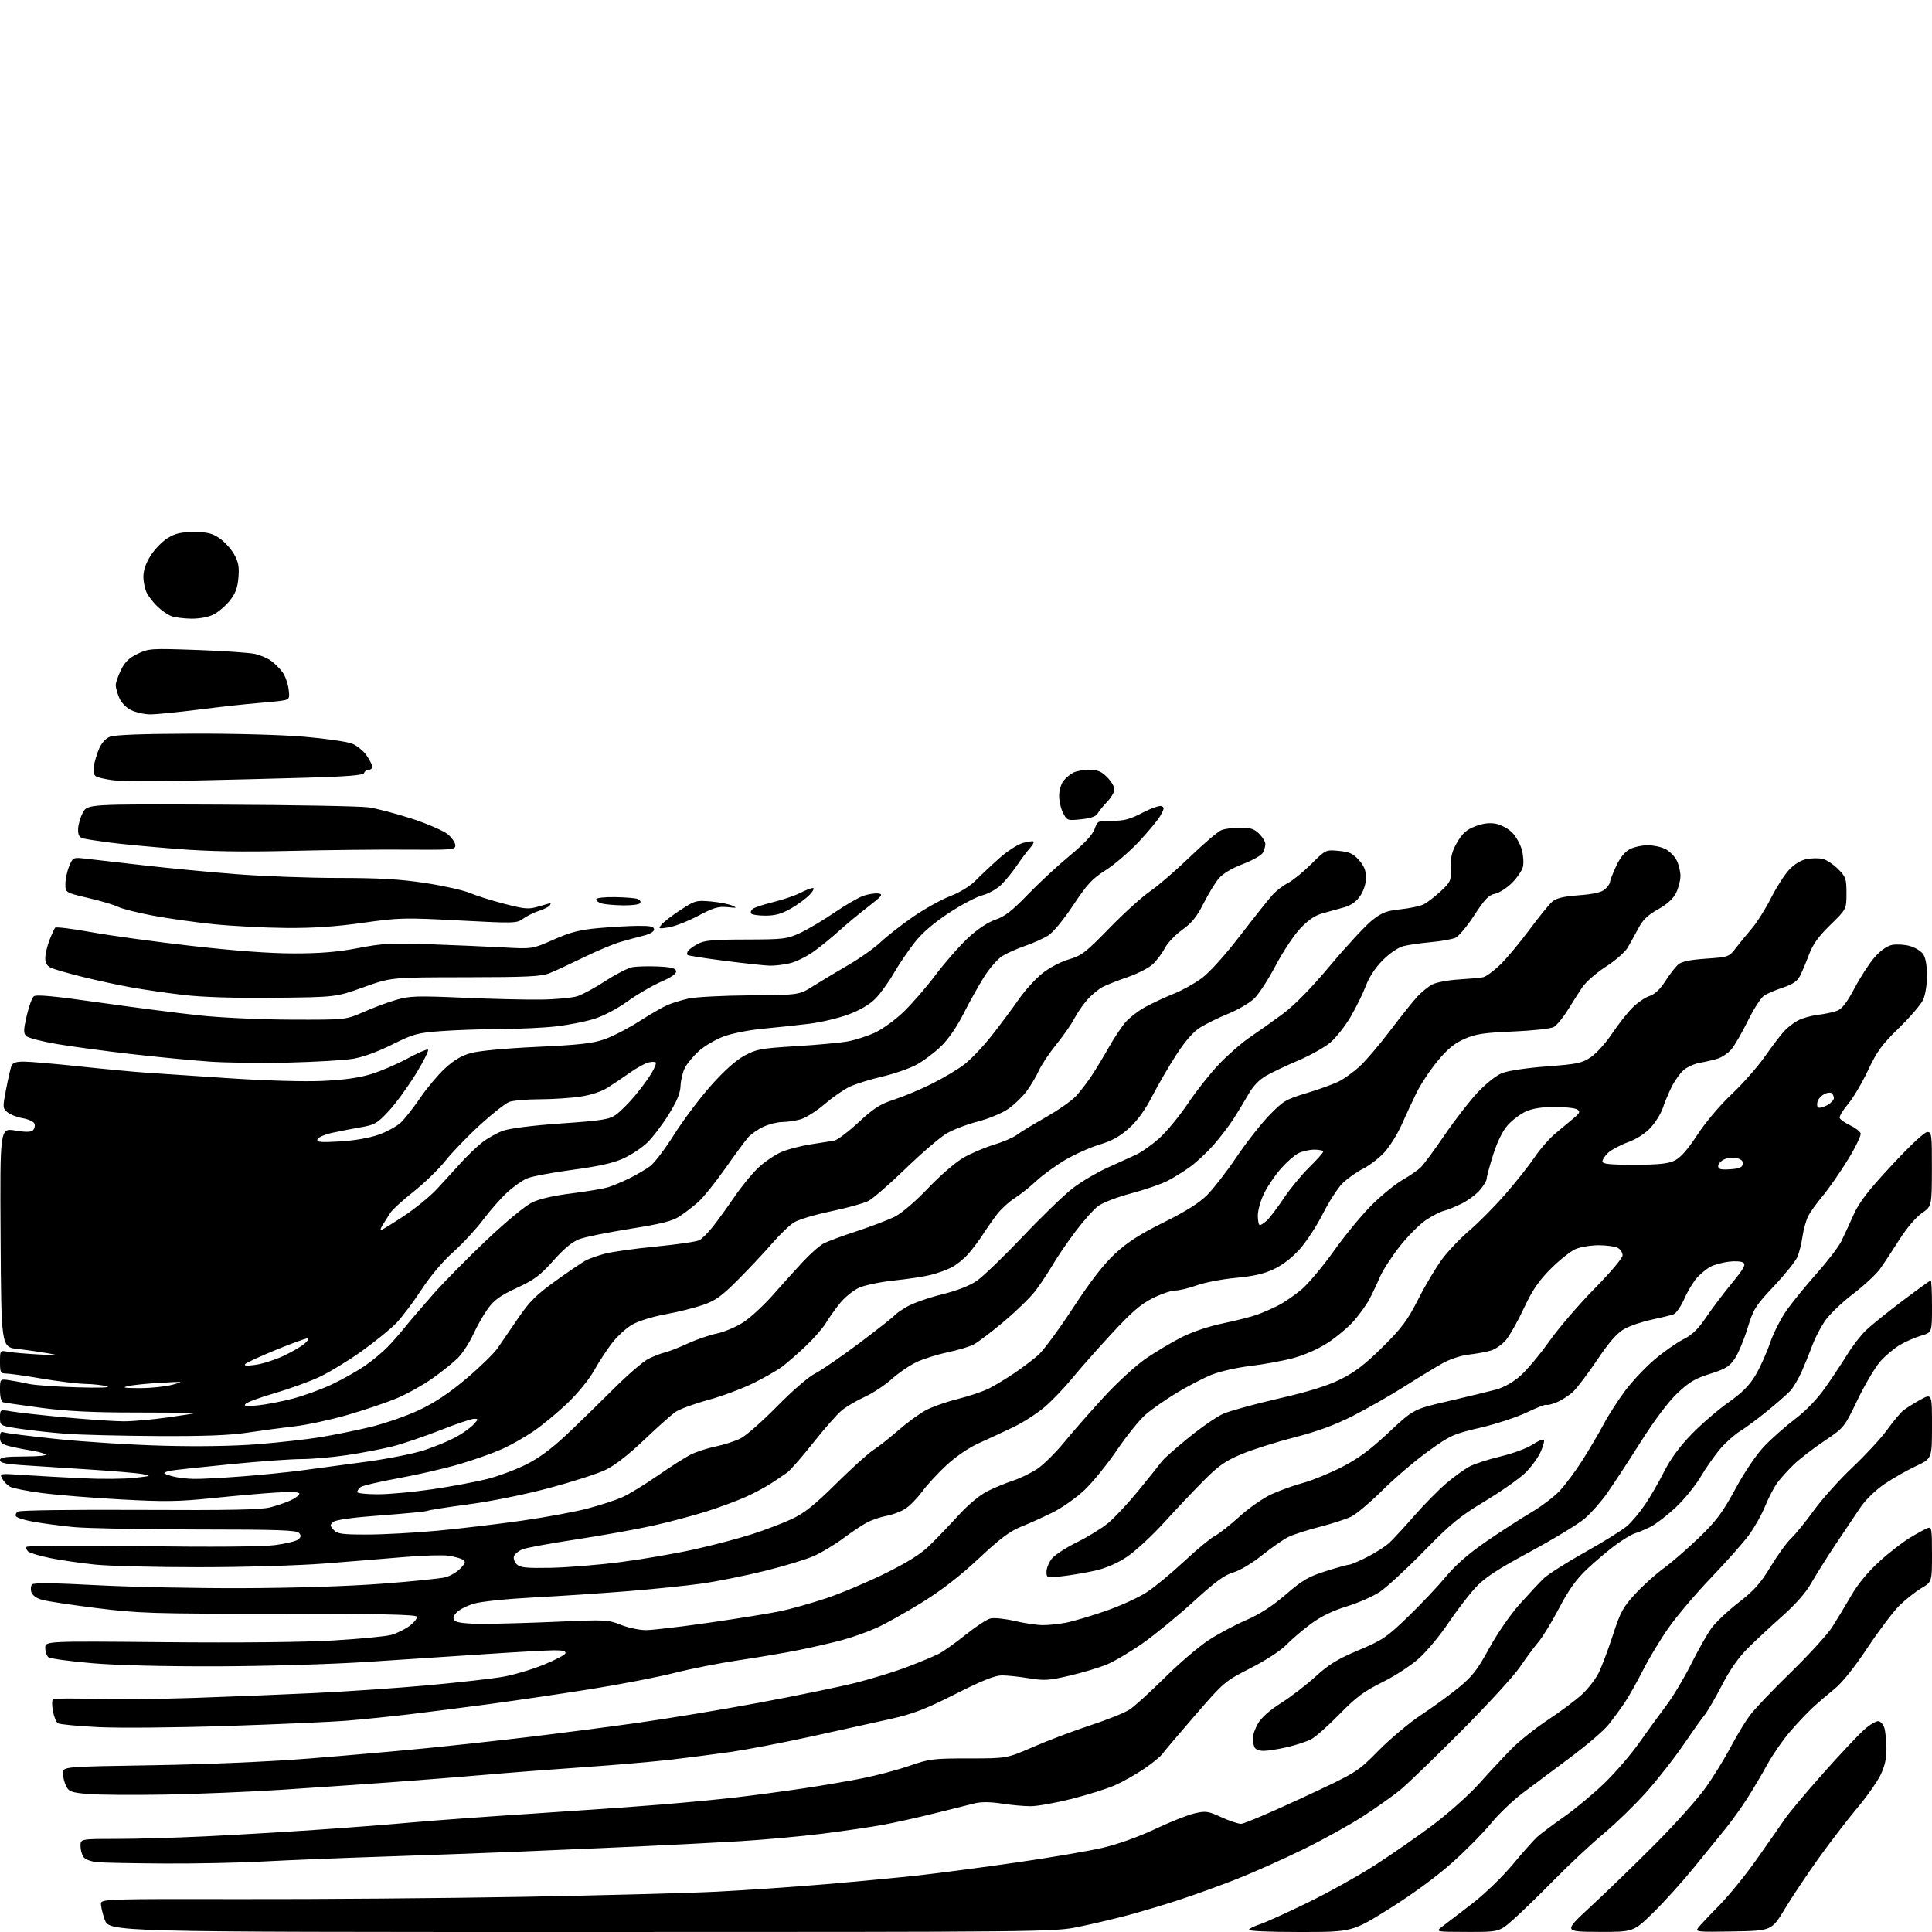 <?xml version="1.0" encoding="UTF-8" standalone="no"?>
<svg 
  version="1.1" 
  xmlns="http://www.w3.org/2000/svg" 
  xmlns:xlink="http://www.w3.org/1999/xlink" 
  xmlns:svg="http://www.w3.org/2000/svg"
  xmlns:rdf="http://www.w3.org/1999/02/22-rdf-syntax-ns#"
  xmlns:cc="http://creativecommons.org/ns#"
  xmlns:dc="http://purl.org/dc/elements/1.1/"
  viewBox="0 0 768 768"
  width="768"
  height="768"
>
<style>svg {background-color: white; }</style>"
<path stroke="none" fill="black" fill-rule="evenodd" d="M231.09,768.00C43.40,768.00 43.40,768.00 41.61,763.05C40.64,760.33 39.98,757.36 40.17,756.45C40.47,754.94 45.14,754.81 95.50,754.93C125.75,755.00 176.15,754.59 207.50,754.03C238.85,753.46 273.67,752.54 284.87,751.98C296.08,751.41 315.65,750.07 328.37,748.99C341.09,747.90 357.80,746.32 365.50,745.46C373.20,744.60 390.52,742.32 404.00,740.38C417.48,738.44 433.00,735.79 438.50,734.49C444.46,733.09 452.84,730.08 459.23,727.05C465.13,724.26 472.15,721.47 474.84,720.85C479.30,719.82 480.21,719.95 485.48,722.36C488.65,723.81 492.19,725.00 493.35,725.00C494.51,725.00 505.37,720.39 517.48,714.75C539.50,704.50 539.50,704.50 548.00,695.88C552.67,691.14 560.33,684.74 565.00,681.66C569.67,678.58 576.39,673.68 579.93,670.78C585.26,666.41 587.32,663.75 591.93,655.29C595.10,649.47 600.30,641.94 604.00,637.79C607.58,633.78 611.89,629.15 613.59,627.50C615.29,625.85 622.71,621.12 630.08,617.00C637.45,612.88 644.99,608.18 646.82,606.57C648.66,604.97 651.87,601.14 653.95,598.07C656.03,595.01 659.43,589.13 661.50,585.00C664.01,580.02 667.66,575.04 672.39,570.16C676.30,566.13 682.88,560.45 687.00,557.54C692.49,553.67 695.39,550.77 697.82,546.71C699.65,543.66 702.24,537.92 703.59,533.94C704.93,529.96 708.00,523.96 710.40,520.60C712.81,517.25 718.18,510.68 722.35,506.00C726.52,501.32 730.82,495.70 731.91,493.50C733.00,491.30 735.19,486.57 736.78,483.00C739.01,477.96 742.42,473.52 751.96,463.25C759.30,455.34 765.01,450.00 766.13,450.00C767.87,450.00 768.00,450.99 767.96,464.75C767.92,479.50 767.92,479.50 763.94,482.26C761.59,483.88 757.93,488.21 755.04,492.76C752.35,497.02 748.87,502.27 747.32,504.44C745.77,506.60 740.90,511.11 736.50,514.46C732.10,517.81 727.08,522.66 725.34,525.25C723.61,527.83 721.41,532.10 720.45,534.72C719.50,537.35 717.63,541.97 716.30,545.00C714.97,548.02 712.90,551.56 711.69,552.86C710.49,554.16 706.35,557.79 702.50,560.92C698.65,564.05 693.83,567.63 691.78,568.87C689.73,570.11 686.29,573.14 684.12,575.60C681.96,578.06 678.36,583.14 676.14,586.89C673.91,590.64 669.33,596.26 665.96,599.37C662.60,602.49 658.19,605.87 656.17,606.89C654.15,607.91 651.38,609.08 650.00,609.49C648.62,609.89 645.02,612.07 642.00,614.31C638.98,616.56 633.90,620.86 630.72,623.88C626.55,627.84 623.52,632.09 619.79,639.21C616.96,644.63 613.23,650.73 611.50,652.78C609.76,654.83 606.46,659.30 604.16,662.71C601.86,666.13 591.32,677.62 580.74,688.25C570.16,698.87 559.25,709.40 556.50,711.63C553.75,713.87 547.23,718.49 542.00,721.90C536.77,725.31 525.98,731.29 518.00,735.19C510.02,739.09 498.10,744.41 491.50,747.00C484.90,749.60 474.55,753.34 468.50,755.31C462.45,757.29 453.23,760.04 448.00,761.43C442.77,762.82 434.06,764.87 428.64,765.98C418.95,767.96 415.48,768.00 231.09,768.00zM516.69,768.00C504.16,768.00 496.11,767.63 496.45,767.07C496.77,766.56 498.71,765.61 500.76,764.96C502.82,764.31 511.25,760.50 519.50,756.49C527.75,752.48 539.90,745.73 546.50,741.49C553.10,737.24 563.53,730.00 569.68,725.38C575.90,720.71 584.10,713.36 588.18,708.80C592.20,704.30 597.98,698.11 601.00,695.05C604.02,692.00 610.53,686.83 615.47,683.57C620.40,680.31 626.40,675.83 628.81,673.61C631.21,671.39 634.21,667.54 635.46,665.04C636.71,662.54 639.26,655.80 641.12,650.05C644.10,640.85 645.15,638.90 650.00,633.64C653.02,630.36 658.11,625.77 661.30,623.44C664.49,621.12 670.83,615.62 675.39,611.22C682.28,604.58 684.72,601.30 689.86,591.84C693.59,584.97 698.14,578.25 701.33,574.91C704.23,571.86 709.71,567.01 713.50,564.14C717.84,560.86 722.29,556.25 725.50,551.71C728.30,547.75 732.28,541.76 734.34,538.41C736.40,535.06 739.75,530.73 741.79,528.78C743.83,526.83 750.34,521.58 756.26,517.12C762.18,512.65 767.25,509.00 767.51,509.00C767.78,509.00 768.00,513.65 768.00,519.34C768.00,529.68 768.00,529.68 763.75,530.93C761.41,531.61 757.66,533.23 755.42,534.53C753.17,535.83 749.64,538.76 747.58,541.04C745.52,543.33 741.41,550.21 738.46,556.35C733.09,567.50 733.09,567.50 725.13,572.86C720.75,575.81 715.37,579.95 713.17,582.07C710.97,584.18 708.05,587.39 706.68,589.21C705.31,591.02 703.07,595.26 701.71,598.63C700.35,602.01 697.41,607.24 695.17,610.27C692.94,613.29 686.20,620.88 680.21,627.13C674.21,633.38 666.62,642.33 663.34,647.00C660.06,651.67 655.45,659.29 653.11,663.93C650.77,668.57 647.46,674.42 645.77,676.93C644.07,679.44 641.18,683.38 639.34,685.67C637.50,687.97 630.71,693.78 624.25,698.59C617.79,703.40 609.24,709.79 605.25,712.80C601.27,715.81 595.59,721.25 592.64,724.89C589.69,728.52 582.76,735.53 577.24,740.46C571.09,745.95 561.44,753.03 552.35,758.71C537.50,768.00 537.50,768.00 516.69,768.00zM583.24,767.97C570.50,767.94 570.50,767.94 573.42,765.76C575.02,764.57 580.33,760.50 585.21,756.73C590.22,752.86 597.21,746.11 601.29,741.21C605.25,736.45 609.62,731.52 611.00,730.27C612.38,729.01 617.22,725.38 621.76,722.19C626.30,719.00 633.59,712.91 637.96,708.66C642.33,704.41 648.50,697.23 651.66,692.71C654.82,688.20 659.60,681.63 662.27,678.11C664.94,674.60 669.40,667.17 672.19,661.61C674.97,656.05 678.60,649.62 680.25,647.32C681.89,645.02 686.75,640.42 691.04,637.09C697.32,632.22 699.81,629.44 703.84,622.77C706.59,618.22 710.27,613.15 712.02,611.50C713.76,609.85 717.86,604.81 721.12,600.30C724.39,595.80 731.26,588.15 736.39,583.30C741.52,578.46 747.68,571.80 750.07,568.50C752.46,565.20 755.34,561.74 756.46,560.80C757.58,559.87 760.64,557.93 763.25,556.49C768.00,553.88 768.00,553.88 768.00,566.84C768.00,579.81 768.00,579.81 761.57,582.82C758.04,584.47 752.43,587.67 749.10,589.93C745.53,592.36 741.61,596.17 739.51,599.27C737.55,602.14 733.10,608.77 729.62,614.00C726.14,619.23 721.82,626.11 720.02,629.29C717.93,633.01 713.85,637.67 708.65,642.29C704.18,646.26 698.00,652.01 694.91,655.07C691.12,658.82 687.71,663.67 684.48,669.93C681.84,675.04 678.71,680.41 677.52,681.86C676.33,683.31 672.49,688.72 668.99,693.87C665.48,699.02 658.95,707.35 654.48,712.37C650.00,717.39 642.32,724.85 637.42,728.94C632.51,733.04 623.77,741.20 618.00,747.08C612.23,752.96 604.91,760.07 601.74,762.88C595.98,768.00 595.98,768.00 583.24,767.97zM635.42,767.95C621.50,767.89 621.50,767.89 632.50,757.73C638.55,752.14 650.02,741.02 658.00,733.01C665.98,725.01 675.03,714.86 678.13,710.48C681.23,706.09 685.64,698.92 687.94,694.55C690.24,690.18 693.63,684.56 695.47,682.05C697.31,679.55 704.69,671.79 711.86,664.82C719.02,657.84 726.42,649.74 728.30,646.82C730.17,643.89 733.57,638.28 735.85,634.34C738.48,629.78 742.51,624.87 746.93,620.84C750.75,617.35 756.27,613.06 759.19,611.30C762.11,609.54 765.29,607.80 766.25,607.44C767.85,606.84 768.00,607.73 768.00,617.80C768.00,628.81 768.00,628.81 763.75,631.34C761.41,632.73 757.52,635.81 755.09,638.18C752.67,640.56 746.94,648.12 742.37,655.00C737.24,662.73 732.28,668.93 729.39,671.25C726.82,673.32 722.87,676.71 720.61,678.79C718.35,680.88 714.21,685.26 711.41,688.54C708.61,691.82 704.59,697.65 702.48,701.50C700.37,705.35 696.77,711.44 694.47,715.03C692.17,718.62 688.29,724.02 685.84,727.03C683.39,730.04 677.73,737.00 673.26,742.50C668.79,748.00 661.58,755.99 657.24,760.25C649.34,768.00 649.34,768.00 635.42,767.95zM688.99,767.78C674.48,768.04 673.78,767.96 675.08,766.28C675.83,765.30 679.55,761.35 683.36,757.50C687.16,753.65 693.93,745.33 698.39,739.00C702.86,732.67 707.85,725.52 709.49,723.10C711.13,720.68 717.92,712.58 724.57,705.10C731.22,697.62 738.57,689.79 740.90,687.69C743.23,685.59 745.88,684.02 746.78,684.20C747.68,684.37 748.72,685.63 749.11,687.01C749.49,688.38 749.84,691.98 749.89,695.00C749.95,698.89 749.28,701.96 747.58,705.50C746.26,708.25 742.11,714.16 738.34,718.64C734.58,723.12 727.76,731.98 723.20,738.33C718.63,744.68 712.50,753.85 709.58,758.69C704.27,767.50 704.27,767.50 688.99,767.78zM65.50,740.78C53.40,740.71 41.48,740.48 39.00,740.28C36.36,740.06 33.98,739.23 33.25,738.26C32.56,737.36 32.00,735.35 32.00,733.81C32.00,731.00 32.00,731.00 46.30,731.00C54.16,731.00 70.02,730.54 81.55,729.99C93.07,729.43 112.62,728.28 125.00,727.44C137.38,726.61 154.70,725.27 163.50,724.47C172.30,723.68 193.68,722.12 211.00,721.00C228.32,719.88 251.05,718.28 261.50,717.44C271.95,716.61 286.12,715.26 293.00,714.44C299.88,713.63 311.57,712.07 319.00,710.96C326.43,709.86 337.14,708.04 342.80,706.91C348.47,705.78 356.90,703.54 361.55,701.93C369.44,699.19 370.99,699.00 385.11,699.00C400.22,699.00 400.22,699.00 410.85,694.37C416.69,691.83 426.88,687.98 433.49,685.82C440.09,683.66 447.07,680.86 449.00,679.59C450.93,678.33 457.23,672.62 463.00,666.90C468.77,661.17 476.65,654.45 480.50,651.94C484.35,649.44 491.05,645.87 495.38,644.01C500.80,641.68 505.71,638.50 511.09,633.87C517.72,628.14 520.14,626.73 527.01,624.56C531.46,623.15 535.64,621.99 536.30,621.99C536.96,621.98 540.20,620.61 543.50,618.93C546.80,617.26 550.79,614.68 552.37,613.20C553.95,611.71 558.39,606.90 562.23,602.50C566.08,598.10 571.76,592.33 574.86,589.68C577.96,587.03 582.18,583.99 584.24,582.91C586.30,581.84 591.87,580.04 596.62,578.92C601.36,577.79 607.00,575.71 609.14,574.29C611.29,572.87 613.33,571.99 613.68,572.34C614.03,572.69 613.47,574.84 612.44,577.12C611.42,579.40 608.71,583.12 606.43,585.38C604.14,587.65 596.92,592.73 590.38,596.68C580.14,602.86 576.73,605.66 565.94,616.71C559.04,623.77 551.17,631.02 548.47,632.81C545.76,634.61 539.84,637.20 535.32,638.58C529.84,640.25 525.12,642.55 521.18,645.45C517.93,647.84 513.52,651.60 511.38,653.80C509.11,656.15 503.19,660.01 497.10,663.12C486.86,668.34 486.52,668.64 475.10,681.82C468.72,689.19 462.86,696.10 462.07,697.19C461.29,698.28 457.99,700.97 454.75,703.17C451.50,705.37 446.31,708.30 443.22,709.67C440.12,711.04 432.39,713.47 426.04,715.08C419.69,716.68 412.34,718.00 409.69,718.00C407.05,718.00 401.84,717.53 398.13,716.95C393.67,716.26 390.04,716.23 387.44,716.87C385.27,717.41 378.10,719.19 371.50,720.84C364.90,722.49 355.68,724.54 351.00,725.40C346.32,726.26 335.52,727.84 327.00,728.92C318.48,729.99 303.62,731.34 294.00,731.92C284.38,732.49 266.38,733.42 254.00,733.99C241.62,734.55 220.47,735.47 207.00,736.03C193.53,736.59 168.78,737.50 152.00,738.05C135.22,738.60 113.85,739.47 104.50,739.98C95.15,740.49 77.60,740.85 65.50,740.78zM65.70,713.38C52.94,713.60 39.14,713.50 35.02,713.15C28.37,712.57 27.41,712.23 26.29,710.00C25.60,708.62 25.02,706.33 25.01,704.89C25.00,702.28 25.00,702.28 60.75,701.71C82.32,701.36 106.81,700.31 122.50,699.07C136.80,697.93 157.72,696.09 169.00,694.98C180.28,693.87 198.95,691.82 210.50,690.44C222.05,689.05 241.18,686.57 253.00,684.92C264.82,683.28 286.65,679.67 301.50,676.90C316.35,674.14 333.72,670.56 340.11,668.96C346.50,667.35 355.81,664.48 360.81,662.57C365.81,660.67 371.38,658.34 373.20,657.41C375.01,656.48 379.79,653.09 383.80,649.87C387.82,646.65 392.27,643.72 393.70,643.36C395.14,643.00 399.50,643.45 403.40,644.37C407.31,645.28 412.35,646.02 414.61,646.01C416.88,646.01 420.98,645.57 423.73,645.05C426.49,644.53 433.59,642.43 439.51,640.38C445.43,638.33 452.90,634.91 456.10,632.77C459.30,630.64 465.94,625.12 470.86,620.52C475.79,615.92 481.21,611.42 482.93,610.54C484.64,609.65 489.07,606.17 492.77,602.80C496.48,599.43 502.19,595.46 505.50,593.95C508.80,592.45 514.42,590.43 518.00,589.47C521.58,588.50 528.44,585.70 533.25,583.25C539.82,579.91 544.50,576.47 551.96,569.49C561.91,560.18 561.91,560.18 575.71,556.98C583.29,555.22 591.79,553.16 594.59,552.41C597.82,551.54 601.39,549.53 604.38,546.90C606.96,544.62 612.15,538.43 615.91,533.13C619.67,527.83 627.75,518.42 633.87,512.22C640.30,505.69 645.00,500.12 645.00,499.00C645.00,497.94 644.13,496.60 643.07,496.04C642.00,495.47 638.61,495.00 635.53,495.00C632.45,495.00 628.34,495.67 626.40,496.48C624.45,497.29 620.01,500.81 616.52,504.29C611.61,509.21 609.20,512.74 605.76,520.06C603.33,525.25 600.12,530.93 598.64,532.68C597.15,534.43 594.49,536.31 592.72,536.85C590.95,537.40 587.02,538.12 584.00,538.46C580.81,538.82 576.40,540.26 573.50,541.89C570.75,543.43 563.86,547.62 558.20,551.21C552.53,554.79 543.30,560.05 537.70,562.89C530.59,566.49 523.56,569.07 514.50,571.39C507.35,573.22 497.96,576.20 493.63,578.00C487.20,580.68 484.45,582.60 478.63,588.43C474.71,592.35 467.57,599.90 462.77,605.19C457.96,610.48 451.33,616.62 448.03,618.82C444.09,621.45 439.69,623.36 435.26,624.36C431.54,625.19 425.69,626.19 422.25,626.57C416.07,627.25 416.00,627.23 416.00,624.76C416.00,623.39 416.94,621.07 418.09,619.61C419.24,618.15 423.70,615.23 427.99,613.12C432.29,611.02 437.89,607.58 440.44,605.49C442.99,603.40 448.55,597.44 452.79,592.24C457.03,587.04 461.12,581.93 461.88,580.89C462.63,579.84 467.39,575.63 472.45,571.52C477.50,567.41 483.72,563.13 486.26,562.00C488.81,560.88 498.67,558.16 508.19,555.97C520.46,553.14 527.68,550.89 533.00,548.24C538.63,545.43 542.76,542.26 549.58,535.50C557.26,527.89 559.46,524.94 563.81,516.38C566.64,510.81 570.95,503.60 573.39,500.36C575.82,497.12 580.61,492.11 584.03,489.21C587.45,486.32 593.71,480.03 597.94,475.23C602.16,470.43 607.50,463.73 609.79,460.34C612.08,456.95 615.87,452.58 618.23,450.61C620.58,448.65 623.85,445.92 625.50,444.54C628.02,442.44 628.26,441.88 627.00,441.03C626.17,440.48 622.12,440.03 618.00,440.04C612.89,440.04 609.22,440.62 606.49,441.86C604.29,442.87 601.05,445.32 599.29,447.32C597.29,449.60 595.15,453.96 593.55,459.03C592.15,463.47 591.00,467.72 591.00,468.47C591.00,469.23 589.82,471.25 588.37,472.97C586.92,474.69 583.66,477.14 581.12,478.41C578.58,479.68 575.37,480.99 573.98,481.32C572.59,481.65 569.39,483.29 566.86,484.97C564.33,486.64 559.62,491.38 556.38,495.49C553.15,499.61 549.59,505.12 548.48,507.74C547.37,510.36 545.50,514.30 544.33,516.50C543.16,518.70 540.38,522.57 538.15,525.10C535.91,527.64 531.25,531.55 527.79,533.80C524.02,536.25 518.50,538.69 514.00,539.89C509.88,540.99 502.24,542.38 497.04,542.99C491.83,543.60 484.92,545.16 481.68,546.47C478.44,547.78 472.18,551.02 467.77,553.68C463.37,556.33 457.78,560.23 455.36,562.35C452.94,564.47 447.83,570.81 444.00,576.43C440.17,582.06 434.41,589.16 431.20,592.22C428.00,595.28 422.25,599.34 418.44,601.23C414.62,603.12 408.93,605.69 405.79,606.93C401.47,608.65 397.42,611.69 389.10,619.50C381.74,626.39 374.30,632.16 366.58,636.95C360.25,640.88 352.14,645.42 348.57,647.04C345.00,648.66 338.80,650.87 334.79,651.95C330.78,653.04 322.97,654.83 317.44,655.94C311.91,657.05 301.22,658.87 293.69,659.97C286.16,661.08 274.71,663.33 268.25,664.98C261.79,666.63 246.82,669.53 235.00,671.42C223.18,673.30 204.95,675.99 194.50,677.40C184.05,678.80 169.65,680.64 162.50,681.49C155.35,682.34 144.32,683.46 138.00,683.98C131.68,684.50 110.08,685.45 90.00,686.11C69.58,686.77 47.07,686.96 38.90,686.55C30.87,686.14 23.74,685.46 23.04,685.03C22.35,684.60 21.44,682.38 21.02,680.10C20.60,677.82 20.64,675.72 21.11,675.43C21.57,675.15 29.05,675.10 37.73,675.32C46.40,675.55 64.07,675.38 77.00,674.95C89.93,674.52 111.30,673.66 124.50,673.04C137.70,672.42 158.38,671.00 170.46,669.90C182.54,668.79 195.82,667.28 199.96,666.55C204.11,665.82 211.29,663.70 215.93,661.83C220.56,659.97 224.54,657.89 224.76,657.22C225.04,656.37 223.70,656.00 220.33,656.02C217.68,656.02 205.60,656.69 193.50,657.50C181.40,658.31 160.03,659.72 146.00,660.63C131.49,661.57 105.84,662.33 86.50,662.39C65.36,662.46 46.45,661.99 36.50,661.14C27.70,660.39 19.94,659.32 19.25,658.77C18.56,658.21 18.00,656.54 18.00,655.05C18.00,652.35 18.00,652.35 65.75,652.79C94.81,653.06 120.94,652.80 132.50,652.11C142.95,651.50 153.30,650.50 155.50,649.90C157.70,649.30 160.99,647.68 162.80,646.31C164.62,644.94 165.93,643.30 165.72,642.66C165.43,641.80 151.27,641.50 110.92,641.50C60.50,641.50 55.18,641.33 38.50,639.25C28.60,638.02 18.84,636.54 16.81,635.98C14.51,635.34 12.87,634.17 12.46,632.88C12.10,631.73 12.25,630.35 12.79,629.81C13.45,629.15 22.06,629.26 38.14,630.12C51.54,630.84 77.57,631.38 96.00,631.32C116.45,631.26 138.07,630.58 151.50,629.57C163.60,628.67 175.10,627.50 177.07,626.98C179.03,626.45 181.71,624.87 183.04,623.46C185.07,621.30 185.21,620.75 183.97,619.98C183.16,619.47 180.61,618.77 178.31,618.42C176.00,618.08 168.13,618.30 160.81,618.93C153.49,619.56 139.18,620.72 129.00,621.52C118.50,622.33 97.03,622.97 79.36,622.98C62.23,622.99 43.55,622.53 37.86,621.95C32.16,621.37 24.12,620.20 20.00,619.36C15.88,618.51 11.94,617.36 11.26,616.80C10.58,616.23 10.26,615.38 10.56,614.90C10.86,614.42 31.05,614.30 56.30,614.63C84.75,615.00 104.39,614.84 109.29,614.20C113.57,613.64 117.74,612.63 118.55,611.96C119.67,611.03 119.75,610.41 118.89,609.37C117.97,608.25 110.41,608.00 78.13,607.98C56.33,607.97 34.23,607.53 29.00,607.01C23.77,606.48 16.68,605.53 13.24,604.91C9.79,604.28 6.70,603.32 6.36,602.77C6.02,602.22 6.36,601.37 7.12,600.87C7.91,600.35 28.59,600.07 55.50,600.21C91.15,600.40 103.70,600.15 107.45,599.18C110.18,598.48 113.89,597.20 115.70,596.34C117.52,595.48 119.00,594.31 119.00,593.75C119.00,593.09 115.76,592.93 109.75,593.30C104.66,593.61 93.30,594.61 84.50,595.52C70.82,596.92 65.52,597.00 48.00,596.04C36.72,595.43 22.68,594.29 16.79,593.52C10.89,592.74 5.17,591.62 4.06,591.03C2.95,590.44 1.53,588.99 0.90,587.82C-0.24,585.69 -0.23,585.68 9.63,586.35C15.06,586.72 25.57,587.30 33.00,587.65C40.42,588.00 49.65,587.92 53.50,587.48C60.29,586.70 60.38,586.65 56.50,585.94C54.30,585.54 44.40,584.71 34.50,584.08C24.60,583.46 12.79,582.69 8.25,582.38C2.08,581.96 -0.00,581.46 -0.00,580.41C-0.00,579.30 2.04,578.99 9.75,578.97C15.68,578.95 18.91,578.60 18.00,578.08C17.18,577.61 14.48,576.91 12.00,576.53C9.52,576.15 5.81,575.41 3.75,574.88C0.64,574.09 0.00,573.49 0.00,571.35C0.00,569.42 0.39,568.94 1.59,569.40C2.47,569.73 12.03,570.93 22.84,572.06C33.65,573.19 52.64,574.38 65.03,574.70C79.06,575.07 93.21,574.84 102.53,574.09C110.76,573.43 121.78,572.20 127.00,571.36C132.22,570.52 141.22,568.70 147.00,567.32C152.78,565.93 161.55,562.90 166.50,560.57C172.79,557.62 178.46,553.85 185.32,548.07C190.72,543.52 196.34,538.04 197.82,535.90C199.29,533.76 202.97,528.38 206.00,523.95C210.52,517.33 213.19,514.69 221.00,509.08C226.22,505.33 231.60,501.69 232.95,500.99C234.30,500.29 237.68,499.10 240.45,498.36C243.23,497.61 252.38,496.33 260.80,495.51C269.21,494.69 276.94,493.57 277.98,493.01C279.02,492.46 281.40,490.09 283.27,487.75C285.14,485.41 289.04,480.03 291.94,475.78C294.83,471.54 299.20,466.23 301.63,463.99C304.07,461.74 308.14,459.01 310.68,457.92C313.22,456.83 318.50,455.46 322.40,454.87C326.31,454.28 330.49,453.61 331.70,453.39C332.90,453.17 337.22,449.90 341.29,446.13C347.37,440.49 349.89,438.89 355.48,437.08C359.21,435.87 365.92,433.06 370.39,430.83C374.85,428.60 380.64,425.16 383.25,423.18C385.87,421.20 390.85,415.96 394.32,411.54C397.79,407.12 402.60,400.66 405.01,397.18C407.42,393.71 411.62,389.09 414.34,386.92C417.18,384.66 421.69,382.28 424.90,381.36C429.92,379.91 431.58,378.64 441.00,368.95C446.77,363.02 454.04,356.43 457.14,354.33C460.25,352.22 467.35,346.09 472.94,340.71C478.52,335.32 484.23,330.48 485.61,329.96C487.00,329.43 490.37,329.00 493.11,329.00C497.07,329.00 498.60,329.51 500.55,331.45C501.90,332.80 503.00,334.63 503.00,335.52C503.00,336.41 502.56,337.96 502.01,338.97C501.47,339.99 497.88,342.02 494.04,343.49C489.61,345.18 486.10,347.29 484.46,349.23C483.03,350.92 480.31,355.40 478.41,359.17C475.79,364.38 473.75,366.90 469.94,369.64C467.17,371.63 464.07,374.88 463.05,376.88C462.02,378.87 459.88,381.73 458.30,383.24C456.71,384.75 452.26,387.05 448.40,388.36C444.54,389.68 440.01,391.46 438.34,392.32C436.67,393.19 433.88,395.51 432.15,397.48C430.43,399.45 428.13,402.79 427.04,404.92C425.96,407.04 422.76,411.64 419.93,415.14C417.09,418.64 413.98,423.30 413.00,425.50C412.02,427.70 409.85,431.37 408.17,433.66C406.49,435.95 403.14,439.19 400.72,440.85C398.30,442.51 392.90,444.75 388.69,445.83C384.48,446.90 378.91,449.04 376.29,450.57C373.68,452.10 366.36,458.38 360.02,464.52C353.68,470.67 347.00,476.46 345.18,477.41C343.35,478.35 336.70,480.19 330.40,481.50C324.09,482.81 317.47,484.78 315.68,485.89C313.90,486.99 309.99,490.73 307.00,494.20C304.01,497.66 297.95,504.13 293.53,508.57C286.91,515.22 284.44,517.00 279.50,518.72C276.20,519.87 269.45,521.56 264.50,522.46C259.28,523.42 253.71,525.16 251.23,526.61C248.88,527.98 245.28,531.30 243.23,533.98C241.18,536.65 237.94,541.61 236.04,545.00C234.07,548.48 229.47,554.10 225.41,557.95C221.48,561.69 215.45,566.66 212.01,568.99C208.58,571.32 203.01,574.48 199.64,576.00C196.26,577.53 188.78,580.19 183.00,581.91C177.22,583.64 166.21,586.19 158.53,587.58C150.85,588.98 143.99,590.59 143.28,591.18C142.58,591.77 142.00,592.64 142.00,593.12C142.00,593.61 145.71,594.00 150.25,593.99C154.79,593.99 164.57,593.08 172.00,591.98C179.43,590.88 189.10,589.07 193.50,587.97C197.90,586.87 204.88,584.28 209.00,582.23C214.10,579.70 219.22,575.94 225.00,570.50C229.68,566.11 238.10,557.91 243.73,552.28C249.35,546.66 255.65,541.21 257.73,540.17C259.80,539.13 262.82,537.97 264.43,537.58C266.04,537.19 270.09,535.60 273.43,534.05C276.77,532.50 281.98,530.72 285.00,530.08C288.02,529.45 292.80,527.41 295.61,525.55C298.41,523.69 303.59,518.91 307.11,514.93C310.62,510.94 315.98,505.01 319.00,501.74C322.02,498.47 325.83,495.11 327.45,494.27C329.08,493.43 335.09,491.20 340.82,489.33C346.55,487.45 353.32,484.85 355.87,483.56C358.51,482.21 364.15,477.36 369.00,472.26C373.76,467.26 379.92,461.94 383.00,460.18C386.02,458.46 391.47,456.14 395.09,455.04C398.71,453.94 402.76,452.21 404.09,451.20C405.42,450.18 410.55,447.05 415.50,444.24C420.45,441.43 425.91,437.64 427.62,435.81C429.34,433.99 432.27,430.17 434.12,427.33C435.98,424.48 439.02,419.45 440.87,416.15C442.73,412.86 445.55,408.58 447.14,406.64C448.74,404.71 452.44,401.83 455.37,400.24C458.31,398.65 463.36,396.30 466.60,395.02C469.85,393.74 474.84,390.96 477.70,388.85C480.85,386.53 486.93,379.77 493.11,371.75C498.72,364.46 504.48,357.22 505.90,355.66C507.33,354.10 510.07,352.00 512.00,351.00C513.92,350.01 518.09,346.61 521.25,343.47C527.00,337.75 527.00,337.75 532.19,338.24C536.41,338.65 537.91,339.33 540.19,341.89C542.24,344.18 543.00,346.08 543.00,348.87C543.00,351.20 542.11,354.04 540.72,356.10C539.19,358.39 537.14,359.87 534.47,360.64C532.29,361.27 528.48,362.32 526.00,362.99C522.79,363.84 520.19,365.58 516.91,369.04C514.38,371.71 509.97,378.35 507.10,383.80C504.24,389.25 500.41,395.15 498.60,396.90C496.79,398.66 492.15,401.38 488.29,402.95C484.42,404.52 479.38,407.00 477.08,408.45C474.29,410.21 471.12,413.83 467.59,419.30C464.67,423.81 460.37,431.22 458.02,435.76C455.17,441.29 452.12,445.51 448.79,448.50C445.18,451.74 441.99,453.52 437.16,454.96C433.50,456.06 427.37,458.79 423.54,461.03C419.72,463.28 414.51,467.06 411.97,469.43C409.43,471.81 405.53,474.90 403.32,476.30C401.11,477.69 397.98,480.56 396.36,482.67C394.75,484.78 392.22,488.38 390.75,490.67C389.28,492.97 386.64,496.48 384.88,498.48C383.13,500.48 380.07,502.92 378.09,503.91C376.12,504.90 372.38,506.22 369.80,506.85C367.21,507.49 360.75,508.46 355.43,509.01C350.12,509.56 343.87,510.85 341.56,511.87C339.24,512.90 335.78,515.69 333.84,518.12C331.91,520.53 329.37,524.11 328.20,526.07C327.02,528.03 323.46,532.10 320.28,535.11C317.10,538.12 312.92,541.77 310.99,543.23C309.06,544.68 303.84,547.67 299.40,549.86C294.96,552.05 286.87,555.06 281.41,556.54C275.96,558.02 270.15,560.16 268.50,561.30C266.85,562.43 261.23,567.44 256.00,572.43C250.01,578.15 244.38,582.53 240.77,584.27C237.62,585.80 227.52,589.05 218.34,591.50C208.51,594.12 195.26,596.80 186.16,598.01C177.66,599.14 170.33,600.30 169.88,600.58C169.42,600.86 161.19,601.66 151.59,602.37C140.33,603.20 133.56,604.12 132.54,604.97C131.09,606.17 131.10,606.45 132.63,608.14C134.08,609.75 135.88,610.00 145.97,610.00C152.38,610.00 165.02,609.31 174.06,608.46C183.10,607.61 198.15,605.82 207.50,604.48C216.85,603.14 228.55,600.98 233.50,599.68C238.45,598.39 244.67,596.36 247.32,595.19C249.97,594.01 256.27,590.17 261.32,586.66C266.37,583.15 272.30,579.37 274.50,578.25C276.70,577.14 281.20,575.68 284.50,575.00C287.80,574.32 292.28,572.87 294.45,571.76C296.62,570.66 303.15,564.92 308.95,559.00C315.02,552.82 321.41,547.29 324.00,546.00C326.48,544.76 334.46,539.27 341.75,533.79C349.03,528.31 355.24,523.42 355.55,522.92C355.85,522.43 358.06,520.88 360.45,519.48C362.84,518.07 369.08,515.87 374.31,514.57C380.45,513.05 385.42,511.12 388.33,509.12C390.81,507.41 399.06,499.46 406.67,491.44C414.28,483.42 423.20,474.80 426.50,472.29C429.80,469.77 435.88,466.17 440.00,464.28C444.12,462.39 449.30,460.04 451.50,459.06C453.70,458.07 457.90,455.10 460.84,452.46C463.78,449.81 468.92,443.57 472.27,438.57C475.61,433.58 481.26,426.47 484.81,422.78C488.37,419.08 493.80,414.36 496.89,412.29C499.97,410.22 505.76,406.12 509.74,403.18C514.62,399.58 520.91,393.17 528.99,383.55C535.59,375.70 543.05,367.67 545.57,365.71C549.37,362.74 551.27,362.03 556.82,361.45C560.49,361.06 564.62,360.17 566.00,359.47C567.38,358.76 570.38,356.44 572.68,354.31C576.66,350.62 576.85,350.18 576.73,344.90C576.62,340.54 577.17,338.39 579.29,334.77C581.36,331.23 583.01,329.78 586.45,328.47C589.50,327.30 592.09,326.98 594.61,327.45C596.64,327.84 599.55,329.39 601.07,330.92C602.59,332.44 604.34,335.54 604.95,337.80C605.56,340.07 605.75,343.13 605.38,344.61C605.01,346.08 603.05,348.95 601.01,350.99C598.98,353.02 595.94,354.96 594.25,355.30C591.79,355.79 590.19,357.46 586.06,363.81C583.24,368.16 579.87,372.19 578.57,372.78C577.28,373.37 572.91,374.16 568.86,374.52C564.81,374.89 559.90,375.59 557.95,376.08C555.84,376.61 552.50,378.87 549.70,381.66C546.74,384.63 544.26,388.37 542.97,391.82C541.84,394.83 539.14,400.34 536.96,404.06C534.79,407.79 531.17,412.41 528.92,414.34C526.67,416.26 520.93,419.49 516.17,421.52C511.40,423.54 505.60,426.29 503.28,427.63C500.58,429.18 498.09,431.76 496.39,434.78C494.92,437.37 492.23,441.82 490.41,444.66C488.59,447.50 484.98,452.23 482.39,455.16C479.80,458.10 475.62,462.00 473.09,463.83C470.57,465.67 466.48,468.20 464.00,469.47C461.52,470.73 455.03,472.96 449.56,474.41C443.96,475.90 438.22,478.12 436.43,479.49C434.67,480.83 430.64,485.36 427.48,489.57C424.31,493.78 420.23,499.76 418.42,502.86C416.61,505.96 413.50,510.61 411.53,513.20C409.56,515.78 403.90,521.28 398.96,525.42C394.02,529.57 388.65,533.64 387.03,534.48C385.41,535.32 380.80,536.70 376.80,537.54C372.79,538.38 367.26,540.11 364.51,541.38C361.75,542.65 357.25,545.71 354.50,548.18C351.75,550.65 346.89,553.85 343.70,555.30C340.51,556.75 336.39,559.19 334.54,560.72C332.70,562.25 327.58,568.06 323.18,573.64C318.78,579.21 314.12,584.51 312.84,585.42C311.55,586.33 308.70,588.25 306.50,589.69C304.30,591.14 299.80,593.54 296.50,595.02C293.20,596.51 286.23,599.10 281.00,600.77C275.77,602.44 266.10,605.01 259.50,606.48C252.90,607.94 239.18,610.40 229.00,611.95C218.82,613.49 209.25,615.25 207.72,615.86C206.20,616.47 204.67,617.69 204.34,618.56C204.00,619.44 204.47,620.89 205.37,621.80C206.74,623.16 209.01,623.40 218.96,623.22C225.52,623.09 238.01,622.08 246.70,620.95C255.39,619.83 268.57,617.55 276.00,615.90C283.43,614.25 293.77,611.52 299.00,609.83C304.23,608.15 311.38,605.42 314.90,603.76C319.81,601.45 323.90,598.18 332.40,589.75C338.51,583.70 345.11,577.73 347.07,576.47C349.04,575.22 353.50,571.71 356.98,568.67C360.47,565.63 365.39,562.02 367.91,560.65C370.43,559.28 376.19,557.25 380.70,556.13C385.21,555.01 390.83,553.11 393.20,551.91C395.56,550.70 400.10,547.95 403.28,545.80C406.46,543.64 410.70,540.44 412.70,538.69C414.70,536.94 420.91,528.52 426.49,520.00C433.49,509.32 438.68,502.60 443.20,498.40C448.12,493.82 452.95,490.71 462.54,485.94C471.44,481.52 476.71,478.19 479.91,474.99C482.43,472.45 487.65,465.71 491.50,460.00C495.35,454.28 501.20,446.82 504.50,443.40C510.09,437.62 511.12,437.01 519.50,434.49C524.45,433.00 530.23,430.90 532.35,429.82C534.47,428.74 538.16,426.05 540.57,423.83C542.97,421.62 548.40,415.24 552.63,409.65C556.86,404.07 561.71,398.00 563.41,396.16C565.11,394.33 567.79,392.15 569.37,391.33C570.94,390.50 575.67,389.61 579.87,389.35C584.06,389.09 588.42,388.70 589.53,388.47C590.65,388.25 593.66,386.07 596.21,383.62C598.77,381.17 603.97,374.97 607.78,369.83C611.59,364.70 615.71,359.61 616.94,358.52C618.61,357.03 621.26,356.38 627.63,355.88C633.62,355.42 636.67,354.71 638.05,353.46C639.12,352.49 640.00,351.20 640.01,350.60C640.02,349.99 641.11,347.17 642.43,344.32C644.01,340.94 645.90,338.58 647.87,337.57C649.54,336.70 652.75,336.00 655.00,336.00C657.25,336.00 660.42,336.68 662.03,337.52C663.65,338.35 665.65,340.35 666.48,341.97C667.32,343.58 668.00,346.39 668.00,348.20C668.00,350.02 667.21,353.07 666.25,354.98C665.09,357.29 662.67,359.48 659.08,361.48C655.06,363.72 653.04,365.67 651.28,369.00C649.97,371.48 648.05,374.95 647.00,376.73C645.95,378.50 642.04,381.91 638.30,384.31C634.47,386.77 630.37,390.38 628.90,392.58C627.48,394.74 624.83,398.88 623.03,401.78C621.23,404.69 618.79,407.60 617.63,408.25C616.44,408.91 609.30,409.70 601.50,410.03C589.81,410.53 586.61,411.02 582.13,412.99C578.12,414.75 575.39,417.00 571.40,421.84C568.45,425.41 564.70,431.07 563.07,434.42C561.43,437.76 558.77,443.48 557.16,447.12C555.54,450.77 552.51,455.64 550.43,457.95C548.34,460.26 544.48,463.25 541.85,464.58C539.22,465.91 535.52,468.54 533.64,470.43C531.75,472.31 528.25,477.74 525.86,482.49C523.46,487.23 519.35,493.54 516.72,496.50C513.74,499.86 509.88,502.86 506.44,504.48C502.47,506.37 498.23,507.34 491.22,507.98C485.87,508.47 478.92,509.80 475.77,510.94C472.63,512.07 468.76,513.00 467.18,513.00C465.61,513.00 461.57,514.37 458.21,516.05C453.47,518.42 449.80,521.60 441.76,530.30C436.07,536.46 429.03,544.42 426.12,548.00C423.21,551.58 418.37,556.62 415.37,559.22C412.37,561.81 406.68,565.48 402.71,567.37C398.74,569.27 392.57,572.13 388.98,573.75C385.11,575.49 379.93,579.02 376.25,582.43C372.83,585.59 368.43,590.37 366.47,593.04C364.51,595.71 361.47,598.78 359.70,599.86C357.94,600.95 354.70,602.16 352.50,602.55C350.30,602.95 346.91,604.07 344.97,605.04C343.04,606.02 338.69,608.88 335.32,611.42C331.95,613.95 326.61,617.17 323.46,618.56C320.31,619.95 311.43,622.64 303.72,624.53C296.02,626.42 284.94,628.65 279.11,629.47C273.27,630.30 260.18,631.65 250.00,632.48C239.82,633.31 222.93,634.44 212.46,634.99C201.42,635.57 191.30,636.61 188.37,637.48C185.60,638.31 182.50,639.90 181.49,641.01C180.04,642.62 179.91,643.31 180.87,644.27C181.68,645.08 185.58,645.50 192.30,645.50C197.91,645.50 211.28,645.11 222.00,644.64C240.61,643.81 241.74,643.87 246.79,645.89C249.69,647.05 254.19,648.00 256.79,648.00C259.38,647.99 270.78,646.65 282.12,645.01C293.46,643.37 306.06,641.34 310.12,640.49C314.18,639.65 322.30,637.37 328.17,635.42C334.04,633.48 344.64,629.02 351.72,625.53C360.81,621.04 366.05,617.74 369.55,614.32C372.27,611.66 377.43,606.29 381.00,602.38C384.91,598.11 389.49,594.29 392.50,592.78C395.25,591.40 399.82,589.52 402.65,588.59C405.48,587.66 409.81,585.57 412.27,583.94C414.74,582.31 419.61,577.49 423.10,573.24C426.59,568.98 433.73,560.85 438.97,555.16C444.25,549.43 451.65,542.67 455.57,540.00C459.46,537.35 465.80,533.57 469.67,531.60C473.89,529.45 480.46,527.24 486.10,526.07C491.27,525.00 497.34,523.46 499.60,522.66C501.85,521.85 505.67,520.19 508.09,518.96C510.50,517.72 514.67,514.87 517.36,512.61C520.04,510.35 525.89,503.36 530.37,497.09C534.84,490.81 541.65,482.58 545.50,478.79C549.34,475.01 554.74,470.63 557.50,469.06C560.25,467.49 563.48,465.27 564.69,464.12C565.89,462.98 570.16,457.21 574.19,451.29C578.21,445.38 584.10,437.77 587.27,434.37C590.65,430.76 594.73,427.53 597.11,426.57C599.48,425.62 606.91,424.51 614.84,423.91C627.13,422.99 628.89,422.61 632.44,420.19C634.61,418.70 638.34,414.57 640.73,410.99C643.12,407.42 646.72,402.82 648.73,400.77C650.73,398.71 653.83,396.55 655.62,395.96C657.79,395.24 659.88,393.31 661.94,390.09C663.64,387.45 665.90,384.49 666.98,383.52C668.41,382.22 671.41,381.57 678.11,381.09C687.08,380.46 687.35,380.37 689.89,377.03C691.33,375.15 694.21,371.62 696.30,369.19C698.38,366.76 701.85,361.28 703.99,357.01C706.14,352.75 709.40,347.66 711.24,345.71C713.36,343.46 715.92,341.92 718.28,341.48C720.32,341.09 723.19,341.08 724.65,341.45C726.12,341.82 728.82,343.62 730.66,345.46C733.74,348.54 734.00,349.29 734.00,355.11C734.00,361.41 734.00,361.41 727.58,367.67C722.84,372.30 720.62,375.40 719.07,379.55C717.91,382.64 716.31,386.44 715.50,387.99C714.44,390.05 712.58,391.31 708.77,392.57C705.87,393.52 702.49,394.96 701.27,395.76C700.04,396.56 697.13,401.07 694.81,405.78C692.48,410.49 689.54,415.59 688.26,417.11C686.98,418.62 684.49,420.31 682.72,420.85C680.95,421.39 677.86,422.11 675.85,422.44C673.84,422.78 671.02,423.99 669.57,425.12C668.12,426.26 665.89,429.29 664.60,431.85C663.32,434.41 661.71,438.25 661.02,440.38C660.32,442.52 658.20,445.98 656.30,448.09C654.11,450.52 650.78,452.69 647.17,454.03C644.05,455.19 640.49,457.09 639.25,458.25C638.01,459.40 637.00,460.95 637.00,461.67C637.00,462.71 639.80,463.00 649.60,463.00C659.15,463.00 663.03,462.61 665.62,461.38C668.01,460.24 670.74,457.16 674.70,451.13C677.97,446.14 683.72,439.33 688.32,435.00C692.70,430.88 698.66,424.12 701.56,419.98C704.47,415.84 707.94,411.28 709.28,409.83C710.63,408.38 713.13,406.47 714.85,405.58C716.56,404.69 720.11,403.71 722.73,403.40C725.35,403.09 728.73,402.37 730.24,401.80C732.23,401.05 734.16,398.56 737.24,392.75C739.58,388.34 743.17,382.83 745.22,380.50C747.54,377.85 750.13,376.02 752.11,375.63C753.85,375.28 756.99,375.46 759.10,376.03C761.20,376.59 763.62,378.04 764.46,379.25C765.46,380.67 766.00,383.70 766.00,387.82C766.00,391.57 765.35,395.57 764.42,397.53C763.55,399.37 759.22,404.39 754.81,408.69C748.08,415.23 746.10,417.96 742.55,425.50C740.22,430.45 736.65,436.48 734.62,438.89C732.59,441.30 731.09,443.78 731.29,444.39C731.48,445.00 733.32,446.30 735.36,447.28C737.41,448.26 739.33,449.70 739.63,450.48C739.93,451.27 737.60,456.09 734.44,461.20C731.28,466.32 726.80,472.75 724.48,475.50C722.16,478.25 719.58,481.85 718.76,483.50C717.93,485.15 716.93,488.75 716.53,491.50C716.14,494.25 715.23,497.90 714.52,499.60C713.81,501.31 709.62,506.53 705.22,511.21C697.78,519.11 697.03,520.30 694.64,528.11C693.22,532.72 690.93,538.15 689.55,540.18C687.45,543.24 685.82,544.23 679.76,546.13C673.87,547.97 671.42,549.42 666.76,553.84C663.16,557.26 657.69,564.54 652.08,573.39C647.17,581.15 641.20,590.25 638.82,593.62C636.44,596.99 632.45,601.50 629.94,603.65C627.43,605.81 617.66,611.74 608.23,616.84C594.54,624.25 590.12,627.18 586.29,631.37C583.66,634.25 578.88,640.51 575.68,645.27C572.49,650.03 567.35,656.22 564.28,659.03C561.10,661.93 554.77,666.09 549.60,668.66C542.15,672.36 539.03,674.68 532.39,681.49C527.92,686.07 522.88,690.53 521.18,691.40C519.49,692.28 515.26,693.67 511.80,694.49C508.33,695.30 504.09,695.98 502.36,695.99C500.40,695.99 498.98,695.40 498.61,694.42C498.27,693.55 498.00,691.92 498.00,690.80C498.00,689.69 498.93,687.14 500.06,685.14C501.37,682.83 504.71,679.86 509.22,677.00C513.13,674.52 519.30,669.78 522.95,666.45C528.21,661.64 531.72,659.49 540.04,655.99C549.61,651.96 551.29,650.82 559.71,642.68C564.78,637.79 571.53,630.64 574.71,626.81C578.69,622.01 583.78,617.58 591.00,612.62C596.77,608.66 604.71,603.53 608.64,601.23C612.57,598.92 617.63,595.10 619.89,592.73C622.15,590.36 626.28,584.83 629.05,580.46C631.83,576.08 635.66,569.58 637.56,566.00C639.46,562.42 643.30,556.46 646.10,552.74C648.89,549.02 654.11,543.49 657.68,540.46C661.26,537.42 666.37,533.83 669.05,532.47C672.66,530.64 675.01,528.39 678.14,523.75C680.45,520.31 685.06,514.21 688.37,510.18C693.23,504.26 694.11,502.67 692.94,501.90C692.15,501.37 689.48,501.22 687.01,501.57C684.55,501.91 681.40,502.78 680.01,503.51C678.63,504.23 676.29,506.10 674.80,507.66C673.32,509.22 670.99,513.03 669.63,516.12C668.26,519.20 666.32,522.05 665.32,522.43C664.32,522.82 660.40,523.78 656.61,524.58C652.82,525.38 647.92,527.04 645.72,528.27C642.85,529.87 639.82,533.32 634.97,540.50C631.26,546.00 626.94,551.71 625.36,553.20C623.79,554.68 620.87,556.57 618.88,557.41C616.88,558.24 615.03,558.70 614.77,558.43C614.50,558.16 611.01,559.51 607.02,561.42C603.03,563.34 594.66,566.09 588.42,567.54C577.72,570.03 576.55,570.56 567.81,576.84C562.71,580.50 554.55,587.45 549.68,592.27C544.82,597.10 539.18,601.86 537.17,602.86C535.15,603.85 529.45,605.70 524.50,606.97C519.55,608.24 513.92,610.06 512.00,611.03C510.07,612.00 505.39,615.28 501.59,618.31C497.60,621.49 492.79,624.36 490.22,625.08C486.82,626.03 483.08,628.78 474.50,636.60C468.32,642.25 459.26,649.69 454.38,653.12C449.49,656.56 443.02,660.40 440.00,661.65C436.98,662.91 430.31,664.91 425.19,666.10C416.97,668.02 415.08,668.14 409.00,667.14C405.21,666.51 400.39,666.00 398.28,666.00C395.50,666.00 390.42,668.04 379.77,673.41C367.79,679.47 363.03,681.29 353.80,683.37C347.59,684.77 333.27,687.93 322.00,690.39C310.73,692.84 296.55,695.56 290.50,696.42C284.45,697.28 273.88,698.65 267.00,699.46C260.12,700.27 244.38,701.64 232.00,702.49C219.62,703.35 202.07,704.70 193.00,705.50C183.93,706.29 167.05,707.63 155.50,708.47C143.95,709.31 124.24,710.66 111.70,711.48C99.16,712.29 78.46,713.15 65.70,713.38zM77.00,587.89C79.47,587.95 87.80,587.52 95.50,586.94C103.20,586.37 114.22,585.27 120.00,584.50C125.78,583.73 137.46,582.16 145.96,581.01C154.46,579.85 164.81,577.77 168.96,576.38C173.11,574.99 178.61,572.70 181.20,571.29C183.78,569.89 186.90,567.67 188.12,566.37C190.22,564.14 190.24,564.00 188.42,564.00C187.37,564.00 181.32,566.05 175.00,568.54C168.68,571.04 160.12,573.94 156.00,574.98C151.88,576.02 143.72,577.58 137.87,578.44C132.03,579.30 123.93,580.00 119.87,580.00C115.82,580.00 103.28,580.90 92.00,582.01C80.72,583.11 69.99,584.26 68.15,584.57C66.30,584.88 65.04,585.38 65.35,585.68C65.65,585.98 67.38,586.58 69.20,587.01C71.01,587.44 74.53,587.84 77.00,587.89zM62.50,570.85C48.20,570.77 32.00,570.37 26.50,569.97C21.00,569.56 12.79,568.68 8.25,568.00C0.00,566.77 0.00,566.77 0.00,563.52C0.00,560.27 0.00,560.27 4.75,561.10C7.36,561.55 16.98,562.61 26.12,563.46C35.27,564.31 45.65,565.00 49.20,565.00C52.75,565.00 60.54,564.31 66.52,563.47C72.49,562.64 77.49,561.85 77.61,561.72C77.73,561.60 67.18,561.50 54.17,561.50C36.85,561.50 26.74,561.00 16.50,559.65C8.80,558.63 1.94,557.63 1.25,557.43C0.49,557.21 0.00,555.31 0.00,552.59C0.00,548.13 0.00,548.13 3.75,548.67C5.81,548.98 9.30,549.63 11.50,550.13C13.70,550.63 22.25,551.24 30.50,551.48C39.57,551.75 44.31,551.59 42.50,551.08C40.85,550.62 36.96,550.18 33.85,550.12C30.74,550.05 22.93,549.10 16.50,548.00C10.07,546.90 3.72,546.00 2.40,546.00C0.21,546.00 0.00,545.59 0.00,541.39C0.00,536.77 0.00,536.77 3.25,537.36C5.04,537.68 10.55,538.16 15.50,538.43C23.57,538.86 23.93,538.81 19.00,537.94C15.97,537.41 10.58,536.64 7.00,536.24C0.50,535.50 0.50,535.50 0.24,491.95C-0.02,448.39 -0.02,448.39 6.00,449.39C10.32,450.10 12.33,450.07 13.14,449.26C13.76,448.64 14.01,447.47 13.70,446.67C13.39,445.86 11.31,444.89 9.07,444.51C6.84,444.13 4.10,443.08 2.99,442.16C1.04,440.56 1.02,440.23 2.42,433.00C3.22,428.88 4.17,424.71 4.54,423.75C5.04,422.46 6.34,422.00 9.48,422.00C11.82,422.00 21.79,422.86 31.62,423.91C41.45,424.96 53.33,426.08 58.00,426.40C62.67,426.72 77.53,427.72 91.00,428.61C105.36,429.57 120.67,430.01 128.00,429.69C136.62,429.30 142.67,428.46 147.50,426.98C151.35,425.80 157.79,423.04 161.82,420.85C165.84,418.67 169.57,417.02 170.10,417.20C170.64,417.38 168.47,421.75 165.29,426.92C162.10,432.09 157.25,438.74 154.50,441.69C149.98,446.55 148.93,447.16 143.50,448.09C140.20,448.66 135.06,449.65 132.07,450.31C129.09,450.96 126.44,452.13 126.19,452.89C125.82,454.04 127.38,454.19 135.12,453.74C140.84,453.41 146.83,452.36 150.47,451.07C153.75,449.91 157.74,447.73 159.33,446.23C160.92,444.73 164.36,440.35 166.98,436.50C169.60,432.65 174.00,427.39 176.76,424.81C180.30,421.50 183.37,419.67 187.14,418.61C190.38,417.71 200.82,416.73 213.50,416.14C230.43,415.35 235.64,414.76 240.39,413.09C243.63,411.94 249.85,408.72 254.21,405.92C258.57,403.13 263.64,400.21 265.48,399.44C267.31,398.68 271.00,397.55 273.66,396.94C276.32,396.33 287.32,395.75 298.09,395.66C317.68,395.50 317.68,395.50 323.09,392.08C326.07,390.20 332.32,386.45 337.00,383.74C341.68,381.04 347.52,376.91 350.00,374.57C352.48,372.23 358.24,367.72 362.80,364.55C367.37,361.38 374.04,357.65 377.64,356.26C381.61,354.73 385.62,352.27 387.84,350.01C389.85,347.96 394.06,344.00 397.19,341.21C400.32,338.41 404.57,335.66 406.63,335.09C408.70,334.52 410.60,334.27 410.86,334.53C411.13,334.79 410.43,336.02 409.32,337.25C408.21,338.49 405.93,341.54 404.25,344.03C402.58,346.52 399.77,349.97 398.01,351.69C396.25,353.40 392.90,355.29 390.55,355.88C388.20,356.47 382.20,359.64 377.20,362.92C371.13,366.91 366.61,370.81 363.55,374.69C361.04,377.89 357.30,383.41 355.24,386.96C353.18,390.52 349.90,395.05 347.93,397.03C345.66,399.33 341.80,401.59 337.25,403.27C333.34,404.72 326.40,406.37 321.82,406.94C317.24,407.50 309.00,408.39 303.50,408.90C297.78,409.43 290.98,410.77 287.62,412.03C284.38,413.25 279.97,415.84 277.80,417.80C275.64,419.75 273.16,422.73 272.28,424.42C271.41,426.10 270.62,429.35 270.53,431.63C270.40,434.62 269.08,437.80 265.75,443.13C263.21,447.18 259.42,452.16 257.32,454.20C255.22,456.23 250.95,459.06 247.83,460.49C243.78,462.34 238.00,463.63 227.58,465.02C219.57,466.09 211.46,467.62 209.56,468.41C207.67,469.20 204.07,471.74 201.56,474.05C199.05,476.36 194.77,481.23 192.04,484.88C189.31,488.52 183.97,494.29 180.16,497.71C175.98,501.45 170.96,507.40 167.51,512.71C164.35,517.54 159.91,523.45 157.64,525.84C155.36,528.23 149.08,533.34 143.67,537.20C138.26,541.05 130.61,545.69 126.67,547.51C122.73,549.32 114.83,552.17 109.13,553.83C103.42,555.49 98.24,557.39 97.63,558.05C96.75,558.99 97.85,559.12 102.50,558.66C105.80,558.33 112.10,557.11 116.50,555.95C120.90,554.79 127.87,552.25 132.00,550.29C136.12,548.34 141.97,545.04 145.00,542.97C148.02,540.89 152.16,537.46 154.18,535.35C156.21,533.23 159.36,529.63 161.18,527.34C163.01,525.05 168.02,519.20 172.32,514.34C176.63,509.48 186.15,499.82 193.48,492.89C201.10,485.67 208.81,479.30 211.48,478.01C214.49,476.55 220.12,475.26 227.31,474.38C233.44,473.62 240.04,472.49 241.98,471.87C243.92,471.24 247.75,469.61 250.50,468.25C253.25,466.89 256.85,464.76 258.50,463.52C260.15,462.29 264.43,456.64 268.00,450.97C271.57,445.31 278.13,436.59 282.57,431.59C287.83,425.67 292.48,421.50 295.90,419.65C300.70,417.04 302.45,416.72 316.32,415.88C324.67,415.37 333.93,414.52 336.89,413.99C339.86,413.45 344.71,411.90 347.68,410.55C350.64,409.19 355.75,405.52 359.04,402.38C362.33,399.24 368.14,392.55 371.94,387.51C375.75,382.47 381.56,375.85 384.86,372.79C388.61,369.32 392.67,366.62 395.68,365.60C399.39,364.34 402.35,362.04 408.50,355.67C412.90,351.11 420.41,344.14 425.18,340.19C431.03,335.36 434.27,331.90 435.10,329.61C436.31,326.27 436.42,326.21 442.15,326.27C446.83,326.31 449.17,325.69 454.11,323.10C457.49,321.33 460.90,320.13 461.69,320.43C462.89,320.90 462.83,321.49 461.31,324.18C460.32,325.94 456.42,330.66 452.65,334.67C448.87,338.67 442.96,343.74 439.49,345.93C434.19,349.28 432.16,351.48 426.58,359.89C422.65,365.80 418.58,370.71 416.58,371.95C414.72,373.10 410.64,374.92 407.50,376.00C404.36,377.08 400.30,378.89 398.46,380.02C396.63,381.16 393.35,384.90 391.18,388.34C389.01,391.77 385.34,398.35 383.03,402.94C380.46,408.05 376.99,413.09 374.10,415.90C371.49,418.43 367.11,421.72 364.35,423.22C361.60,424.71 355.45,426.85 350.69,427.96C345.93,429.07 340.11,430.88 337.77,431.99C335.42,433.10 330.90,436.24 327.71,438.97C324.53,441.70 320.25,444.39 318.21,444.96C316.17,445.52 312.93,446.00 311.00,446.02C309.07,446.03 305.70,446.87 303.50,447.89C301.30,448.91 298.56,450.81 297.40,452.12C296.25,453.43 292.12,459.04 288.23,464.58C284.33,470.12 279.51,476.10 277.50,477.87C275.49,479.63 272.20,482.17 270.17,483.50C267.32,485.39 262.94,486.50 250.50,488.47C241.70,489.87 232.64,491.70 230.36,492.55C227.52,493.60 224.26,496.29 219.97,501.11C214.72,507.02 212.39,508.76 205.44,511.97C198.93,514.98 196.48,516.73 193.99,520.15C192.25,522.54 189.59,527.20 188.09,530.50C186.58,533.80 183.84,538.00 182.00,539.84C180.16,541.68 175.56,545.36 171.77,548.03C167.98,550.69 161.55,554.25 157.49,555.94C153.42,557.63 144.64,560.59 137.97,562.51C131.30,564.43 121.94,566.44 117.17,566.98C112.40,567.52 104.00,568.65 98.50,569.48C91.29,570.57 81.25,570.95 62.50,570.85zM55.50,551.80C59.90,551.81 65.75,551.20 68.50,550.47C73.38,549.16 73.27,549.14 63.81,549.68C58.48,549.98 52.63,550.58 50.81,551.01C48.32,551.60 49.49,551.80 55.50,551.80zM101.50,542.55C104.25,542.18 109.20,540.62 112.50,539.08C115.80,537.55 119.62,535.34 121.00,534.18C122.38,533.02 122.92,532.05 122.21,532.03C121.50,532.01 115.87,534.07 109.71,536.59C103.54,539.12 98.05,541.65 97.50,542.21C96.82,542.91 98.10,543.02 101.50,542.55zM151.39,489.00C151.74,489.00 155.77,486.53 160.36,483.51C164.94,480.49 170.90,475.65 173.60,472.74C176.29,469.84 180.53,465.22 183.00,462.46C185.47,459.71 189.30,456.02 191.50,454.27C193.70,452.51 197.53,450.36 200.00,449.48C202.73,448.51 211.83,447.37 223.15,446.58C239.45,445.44 242.20,445.00 244.86,443.10C246.53,441.91 249.87,438.59 252.28,435.72C254.69,432.85 257.68,428.79 258.94,426.70C260.20,424.61 260.97,422.64 260.66,422.33C260.35,422.02 259.01,422.03 257.68,422.36C256.36,422.70 253.07,424.52 250.39,426.42C247.70,428.31 243.68,431.01 241.45,432.41C238.94,433.99 234.77,435.33 230.45,435.96C226.63,436.51 219.37,436.97 214.32,436.98C209.26,436.99 203.91,437.47 202.41,438.03C200.91,438.60 195.71,442.70 190.84,447.14C185.98,451.58 179.78,458.00 177.08,461.40C174.37,464.81 168.63,470.36 164.33,473.75C160.02,477.14 155.87,480.95 155.10,482.21C154.33,483.47 153.04,485.51 152.23,486.75C151.43,487.99 151.05,489.00 151.39,489.00zM500.81,487.00C501.26,487.00 502.55,486.14 503.68,485.09C504.81,484.03 507.79,480.10 510.30,476.34C512.81,472.58 517.37,467.04 520.43,464.03C523.50,461.03 526.00,458.22 526.00,457.78C526.00,457.35 524.40,457.00 522.45,457.00C520.50,457.00 517.62,457.66 516.06,458.47C514.51,459.27 511.40,462.01 509.16,464.56C506.92,467.10 503.94,471.48 502.54,474.29C501.15,477.09 500.00,481.10 500.00,483.20C500.00,485.29 500.37,487.00 500.81,487.00zM687.74,464.80C691.27,464.58 692.57,464.06 692.81,462.79C693.03,461.63 692.27,460.86 690.49,460.41C689.04,460.04 686.76,460.24 685.43,460.85C684.09,461.46 683.00,462.67 683.00,463.53C683.00,464.79 683.96,465.05 687.74,464.80zM726.06,439.47C727.68,438.63 729.00,437.31 729.00,436.53C729.00,435.75 728.56,434.85 728.02,434.51C727.48,434.18 726.18,434.37 725.14,434.93C724.09,435.49 722.96,436.67 722.61,437.56C722.27,438.45 722.25,439.59 722.55,440.09C722.86,440.59 724.43,440.31 726.06,439.47zM114.63,422.39C104.11,422.64 90.00,422.47 83.28,422.00C76.55,421.53 62.60,420.18 52.28,419.01C41.95,417.83 28.60,416.03 22.62,415.02C16.63,414.00 11.14,412.57 10.41,411.83C9.30,410.72 9.34,409.37 10.61,403.82C11.45,400.14 12.72,396.65 13.43,396.06C14.38,395.27 21.55,395.95 39.62,398.53C53.30,400.48 71.25,402.79 79.50,403.66C87.99,404.56 103.83,405.28 116.00,405.32C137.50,405.38 137.50,405.38 144.50,402.28C148.35,400.58 154.20,398.40 157.50,397.45C162.83,395.90 165.78,395.81 184.00,396.60C195.28,397.10 209.31,397.43 215.20,397.34C221.08,397.26 227.58,396.64 229.63,395.96C231.68,395.28 236.69,392.55 240.76,389.89C244.83,387.23 249.59,384.80 251.33,384.47C253.07,384.15 257.65,384.02 261.49,384.19C266.77,384.42 268.55,384.87 268.77,386.02C268.96,387.03 266.97,388.44 262.71,390.30C259.22,391.82 253.24,395.31 249.43,398.06C245.35,401.00 239.88,403.87 236.14,405.03C232.64,406.12 225.89,407.45 221.14,407.99C216.39,408.54 206.43,409.01 199.00,409.05C191.57,409.08 180.90,409.46 175.28,409.88C165.88,410.58 164.33,411.01 155.78,415.27C149.98,418.16 144.11,420.28 140.13,420.91C136.62,421.47 125.15,422.14 114.63,422.39zM109.00,396.63C93.14,396.79 80.45,396.39 73.00,395.51C66.67,394.77 57.45,393.44 52.50,392.56C47.55,391.68 38.82,389.81 33.10,388.39C27.37,386.98 21.64,385.34 20.35,384.75C18.69,383.99 18.00,382.85 18.00,380.86C18.00,379.31 18.74,376.12 19.65,373.77C20.56,371.42 21.58,369.18 21.92,368.78C22.26,368.38 28.75,369.18 36.33,370.56C43.92,371.94 61.89,374.40 76.27,376.03C93.43,377.98 107.38,379.00 116.86,379.00C127.47,379.00 134.27,378.43 142.41,376.87C152.16,375.00 155.62,374.82 171.00,375.36C180.62,375.71 193.69,376.27 200.04,376.62C211.58,377.26 211.58,377.26 220.04,373.53C226.81,370.54 230.40,369.62 238.00,368.93C243.22,368.46 250.31,368.06 253.75,368.04C258.58,368.01 260.00,368.33 260.00,369.46C260.00,370.35 258.34,371.33 255.75,371.96C253.41,372.54 249.23,373.67 246.46,374.49C243.68,375.30 237.16,378.05 231.96,380.60C226.76,383.14 220.70,385.95 218.50,386.83C215.15,388.17 209.71,388.44 185.00,388.47C155.50,388.50 155.50,388.50 144.50,392.44C133.50,396.38 133.50,396.38 109.00,396.63zM306.00,383.87C304.07,383.83 296.04,382.96 288.14,381.95C280.24,380.94 273.56,379.89 273.29,379.62C273.02,379.35 273.10,378.65 273.46,378.06C273.83,377.47 275.56,376.20 277.31,375.25C279.95,373.81 283.24,373.50 296.50,373.48C311.58,373.44 312.82,373.29 318.09,370.85C321.17,369.42 327.31,365.77 331.74,362.74C336.17,359.71 341.41,356.69 343.38,356.04C345.35,355.39 347.99,355.00 349.23,355.19C351.18,355.47 350.60,356.21 345.02,360.51C341.45,363.25 336.28,367.55 333.52,370.06C330.76,372.57 326.22,376.26 323.43,378.27C320.64,380.27 316.36,382.37 313.93,382.93C311.49,383.49 307.93,383.92 306.00,383.87zM113.72,368.88C105.35,368.82 92.42,368.14 85.00,367.39C77.58,366.63 66.59,365.08 60.58,363.94C54.57,362.80 48.47,361.26 47.02,360.51C45.58,359.76 40.25,358.18 35.20,356.99C26.00,354.83 26.00,354.83 26.00,351.38C26.00,349.49 26.67,346.32 27.50,344.35C28.99,340.77 28.99,340.77 34.25,341.36C37.14,341.69 47.38,342.86 57.00,343.97C66.62,345.08 83.21,346.67 93.86,347.49C104.50,348.32 122.78,349.00 134.49,349.00C150.64,349.00 158.93,349.48 168.92,350.99C176.15,352.08 184.19,353.88 186.79,354.98C189.38,356.08 195.60,358.03 200.61,359.32C208.78,361.42 210.16,361.52 214.11,360.34C216.52,359.62 218.64,359.02 218.81,359.02C218.98,359.01 218.86,359.42 218.55,359.93C218.23,360.44 216.29,361.41 214.24,362.08C212.18,362.76 209.34,364.17 207.93,365.21C205.46,367.04 204.42,367.06 182.43,365.90C160.66,364.75 158.73,364.80 144.22,366.84C133.41,368.37 124.48,368.97 113.72,368.88zM265.83,368.64C261.72,369.29 261.57,369.24 263.00,367.49C263.82,366.48 267.20,363.89 270.50,361.73C276.20,358.00 276.80,357.83 282.50,358.34C285.80,358.64 289.62,359.37 291.00,359.96C293.19,360.91 292.96,360.99 289.17,360.61C285.58,360.24 283.60,360.83 277.51,364.06C273.47,366.20 268.22,368.26 265.83,368.64zM304.31,363.99C301.45,364.00 298.87,363.60 298.57,363.11C298.27,362.63 298.58,361.79 299.26,361.26C299.94,360.73 303.59,359.53 307.37,358.60C311.15,357.68 315.97,356.04 318.08,354.96C320.19,353.88 322.47,353.00 323.13,353.00C323.80,353.00 323.26,354.17 321.92,355.61C320.59,357.04 317.25,359.51 314.50,361.10C310.76,363.26 308.20,363.98 304.31,363.99zM247.69,359.90C244.29,359.85 240.46,359.51 239.19,359.15C237.92,358.79 236.92,358.05 236.97,357.50C237.02,356.92 240.16,356.55 244.46,356.62C248.53,356.68 252.60,357.01 253.49,357.36C254.39,357.70 254.85,358.44 254.50,358.99C254.16,359.55 251.10,359.96 247.69,359.90zM115.50,338.24C96.18,338.70 83.38,338.48 70.50,337.48C60.60,336.71 48.67,335.59 44.00,334.98C39.33,334.38 34.49,333.64 33.25,333.33C31.50,332.91 31.01,332.09 31.04,329.64C31.06,327.91 31.91,324.95 32.91,323.07C34.74,319.63 34.74,319.63 87.62,319.86C116.70,319.98 143.20,320.46 146.50,320.93C149.80,321.40 157.56,323.44 163.76,325.46C169.95,327.48 176.36,330.27 178.01,331.66C179.65,333.04 181.00,335.01 181.00,336.04C181.00,337.79 179.90,337.89 161.75,337.75C151.16,337.66 130.35,337.88 115.50,338.24zM429.77,325.68C424.31,326.25 424.15,326.19 422.59,323.18C421.72,321.49 421.01,318.39 421.02,316.30C421.03,314.21 421.82,311.54 422.77,310.37C423.72,309.19 425.48,307.73 426.68,307.12C427.89,306.50 430.73,306.00 433.01,306.00C436.26,306.00 437.79,306.63 440.08,308.92C441.68,310.53 443.00,312.71 443.00,313.77C443.00,314.84 441.71,317.05 440.13,318.70C438.55,320.35 436.84,322.47 436.31,323.41C435.67,324.56 433.56,325.29 429.77,325.68zM75.00,310.33C61.52,310.62 48.02,310.55 45.00,310.17C41.98,309.79 38.89,309.09 38.14,308.61C37.26,308.05 36.96,306.63 37.30,304.57C37.58,302.82 38.51,299.72 39.36,297.69C40.32,295.38 41.96,293.56 43.70,292.86C45.54,292.12 56.63,291.69 76.00,291.63C93.07,291.57 112.02,292.09 120.96,292.86C129.47,293.59 138.02,294.83 139.96,295.61C141.91,296.39 144.51,298.51 145.75,300.33C146.99,302.14 148.00,304.16 148.00,304.81C148.00,305.47 147.36,306.00 146.58,306.00C145.80,306.00 144.98,306.56 144.75,307.25C144.44,308.17 138.49,308.67 121.92,309.15C109.59,309.51 88.47,310.04 75.00,310.33zM59.71,283.98C57.40,283.96 53.98,283.21 52.12,282.29C50.10,281.29 48.19,279.31 47.37,277.34C46.62,275.54 46.00,273.29 46.00,272.35C46.00,271.40 46.93,268.72 48.06,266.38C49.60,263.20 51.28,261.56 54.69,259.91C59.09,257.78 59.97,257.72 78.38,258.38C88.90,258.75 99.27,259.46 101.42,259.96C103.58,260.46 106.48,261.71 107.86,262.75C109.24,263.78 111.22,265.76 112.26,267.15C113.30,268.54 114.39,271.52 114.70,273.79C115.20,277.51 115.03,277.95 112.87,278.39C111.57,278.66 106.90,279.15 102.50,279.49C98.10,279.83 87.62,280.98 79.21,282.05C70.80,283.12 62.03,283.99 59.71,283.98zM76.00,245.94C72.97,245.90 69.38,245.43 68.00,244.88C66.62,244.33 64.22,242.67 62.66,241.19C61.10,239.71 59.19,237.28 58.41,235.80C57.63,234.31 57.00,231.37 57.00,229.25C57.00,226.72 57.99,223.83 59.88,220.85C61.46,218.36 64.50,215.23 66.63,213.91C69.68,212.02 71.89,211.51 77.07,211.51C82.43,211.50 84.31,211.96 87.27,213.98C89.26,215.35 91.87,218.20 93.06,220.33C94.78,223.37 95.14,225.32 94.78,229.60C94.44,233.69 93.60,235.94 91.35,238.76C89.70,240.82 86.81,243.29 84.93,244.25C82.83,245.32 79.37,245.97 76.00,245.94z" />

</svg>